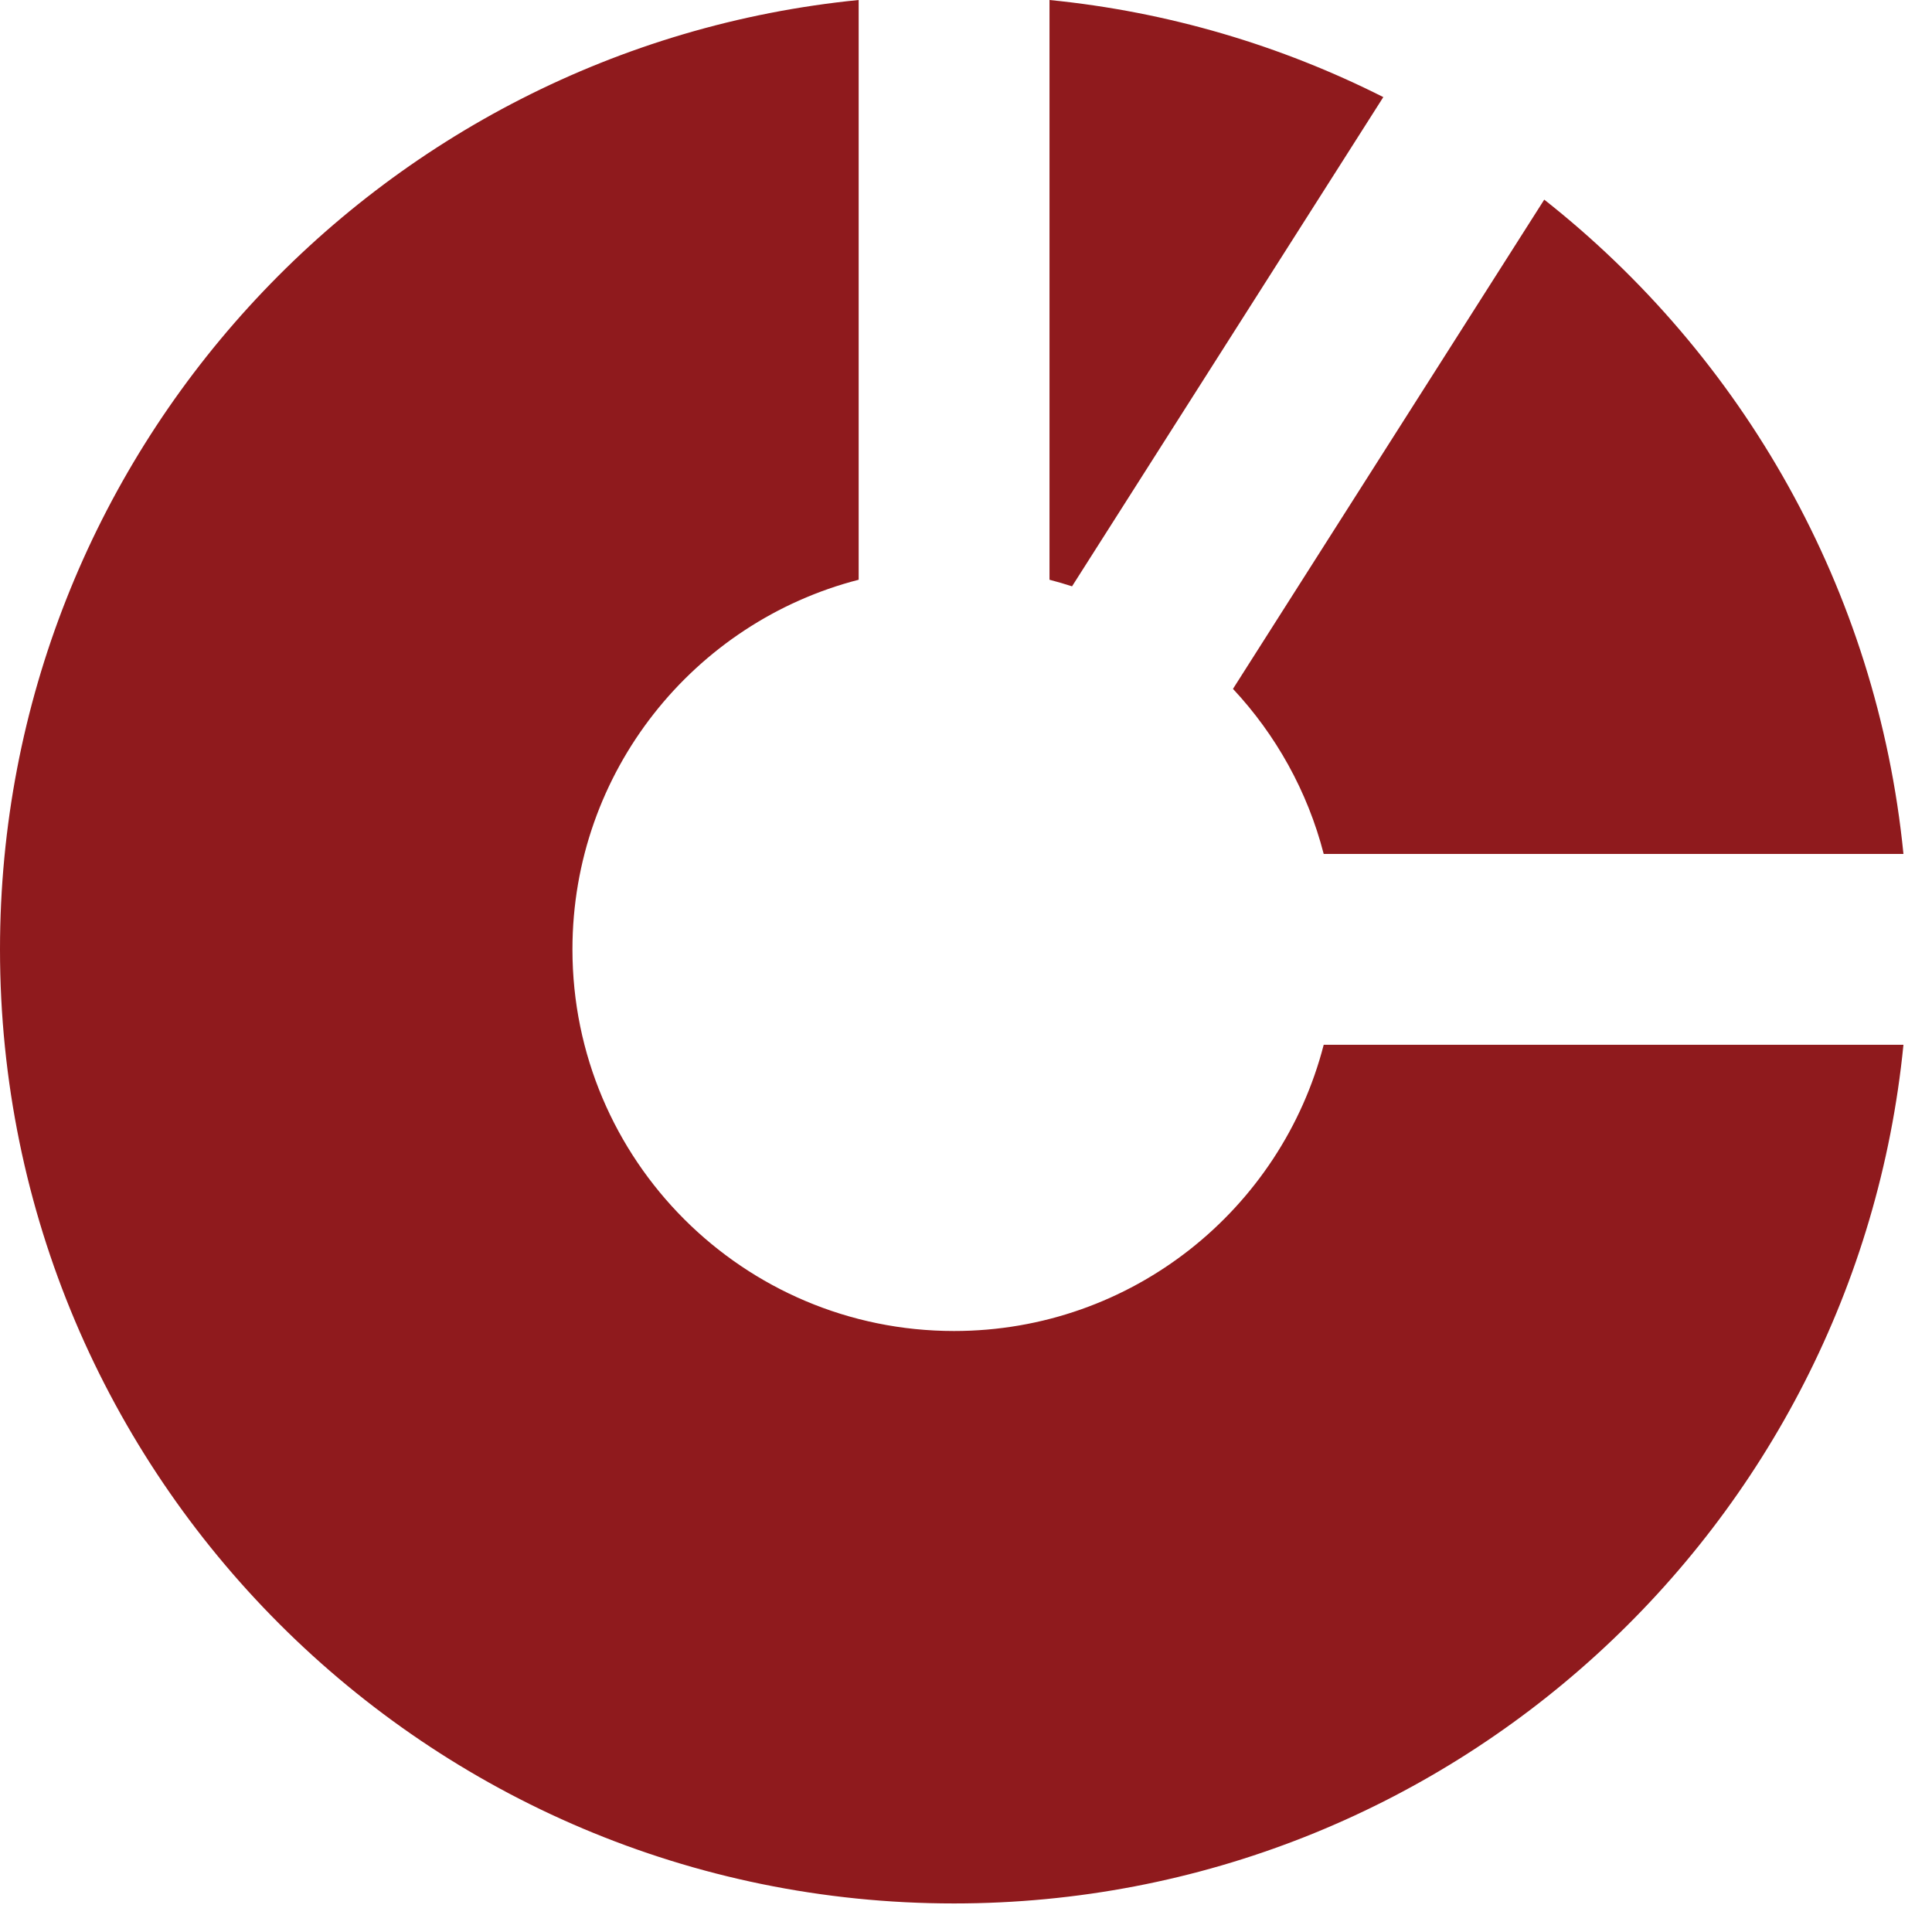 <svg width="32" height="32" viewBox="0 0 27 27" fill="none" xmlns="http://www.w3.org/2000/svg">
<path fill-rule="evenodd" clip-rule="evenodd" d="M19.332 1.357C17.905 0.637 16.331 0.165 14.667 0V8.102C14.773 8.13 14.878 8.16 14.982 8.194L19.332 1.357ZM18.499 11.934C18.273 11.057 17.83 10.268 17.231 9.627L21.581 2.79C24.35 4.973 26.233 8.231 26.601 11.934H18.499ZM12 8.102C9.7 8.694 8 10.782 8 13.268C8 16.213 10.388 18.601 13.333 18.601C15.819 18.601 17.907 16.901 18.499 14.601H26.601C25.932 21.338 20.247 26.601 13.333 26.601C5.97 26.601 0 20.631 0 13.268C0 6.354 5.262 0.669 12 1.02015e-08V8.102Z" fill="#8F1A1D"/>
</svg>
